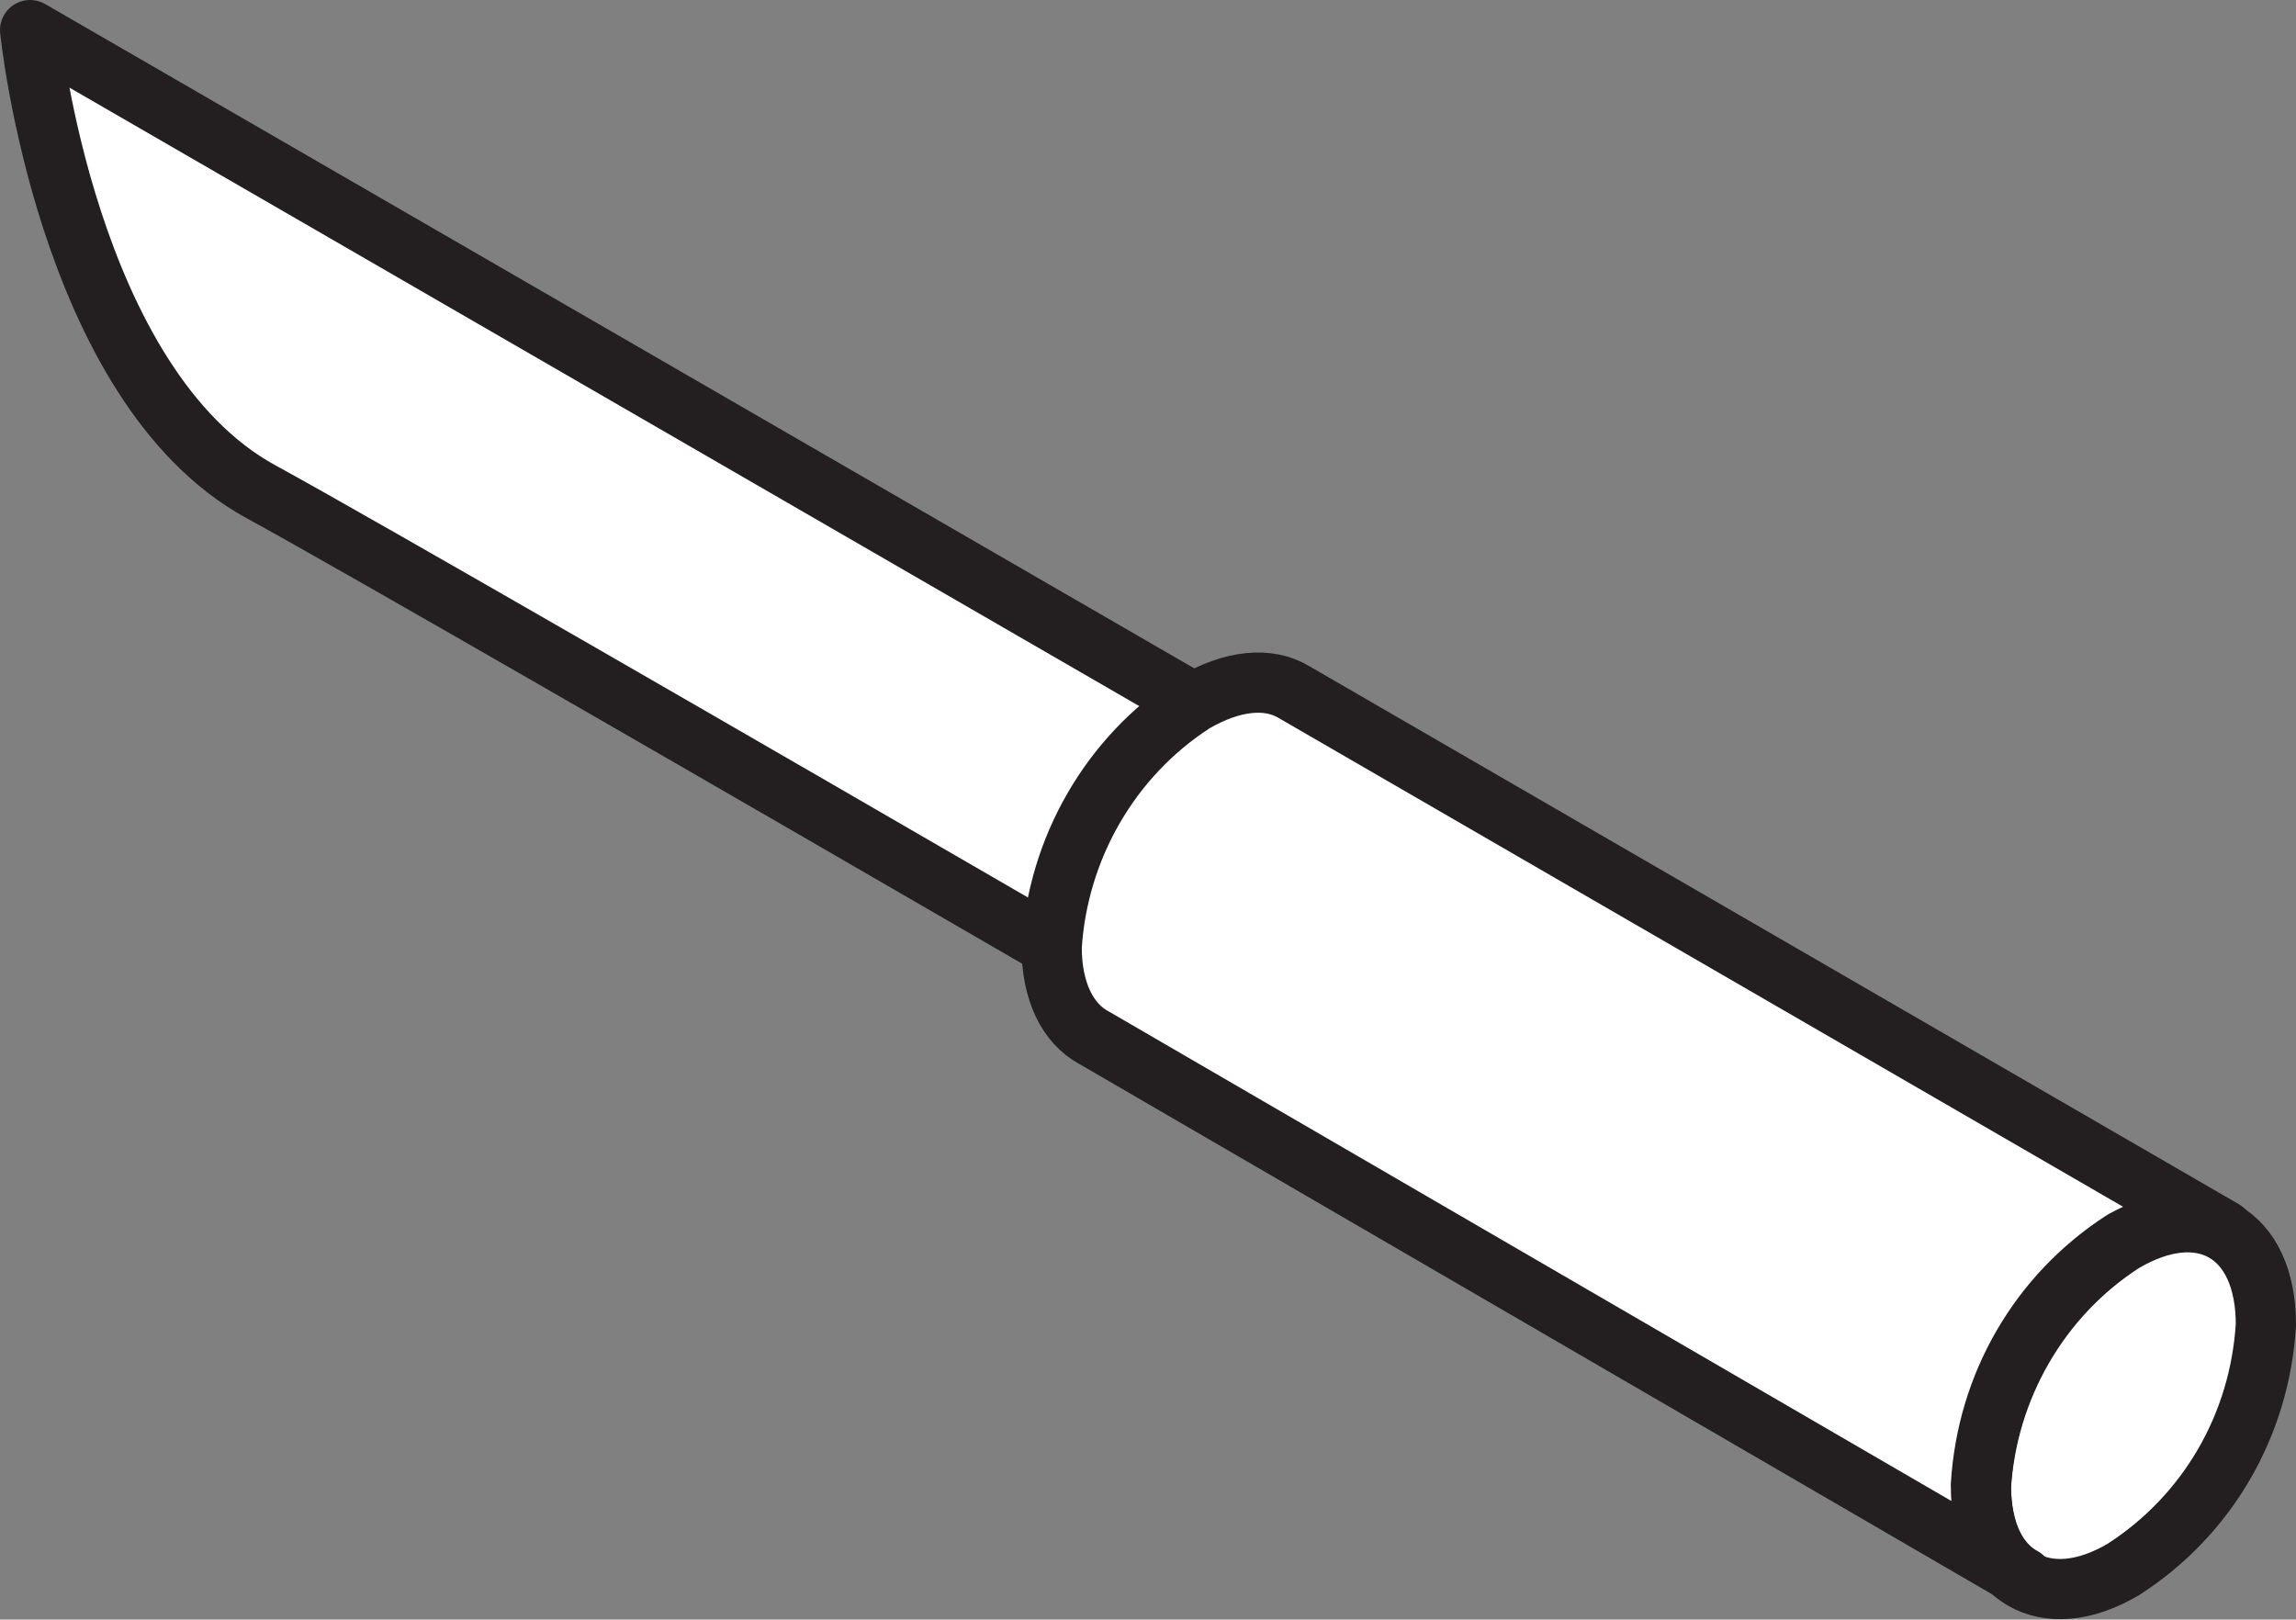 <?xml version="1.0" encoding="utf-8"?>
<!-- Generator: Adobe Illustrator 22.0.0, SVG Export Plug-In . SVG Version: 6.00 Build 0)  -->
<svg version="1.1" id="Layer_1" xmlns="http://www.w3.org/2000/svg" xmlns:xlink="http://www.w3.org/1999/xlink" x="0px" y="0px"
	 viewBox="0 0 114.4 80.7" style="enable-background:new 0 0 114.4 80.7;" xml:space="preserve">
<rect x="0" y="0" width="114.4" height="80.7" fill="#808080" stroke="none"/>
<style type="text/css">
	.st0{fill:#FFFFFF;stroke:#231F20;stroke-width:3;stroke-linejoin:round;}
</style>
<title>Knife</title>
<g id="Layer_2_1_">
	<g id="all_of_them">
		<path class="st0" d="M86.6,50.7v16.3c0,0-63.9-37.2-73.6-42.5S1.5,1.5,1.5,1.5L86.6,50.7z"/>
		<g>
			<path class="st0" d="M105.8,61.9c3.9-2.3,7.1-0.5,7.1,4.1c-0.3,5-2.9,9.5-7.1,12.2c-3.9,2.3-7.1,0.4-7.1-4.1
				C99,69.2,101.6,64.6,105.8,61.9z"/>
			<path class="st0" d="M64.5,34.5c-1.3-0.8-3.1-0.6-5,0.5c-4.2,2.7-6.8,7.3-7.1,12.2c0,2.2,0.8,3.8,2.1,4.5l46.3,26.9
				c-1.3-0.7-2.1-2.3-2.1-4.6c0.3-5,2.9-9.5,7.1-12.2c2-1.1,3.8-1.2,5-0.5L64.5,34.5z"/>
		</g>
	</g>
</g>
</svg>
